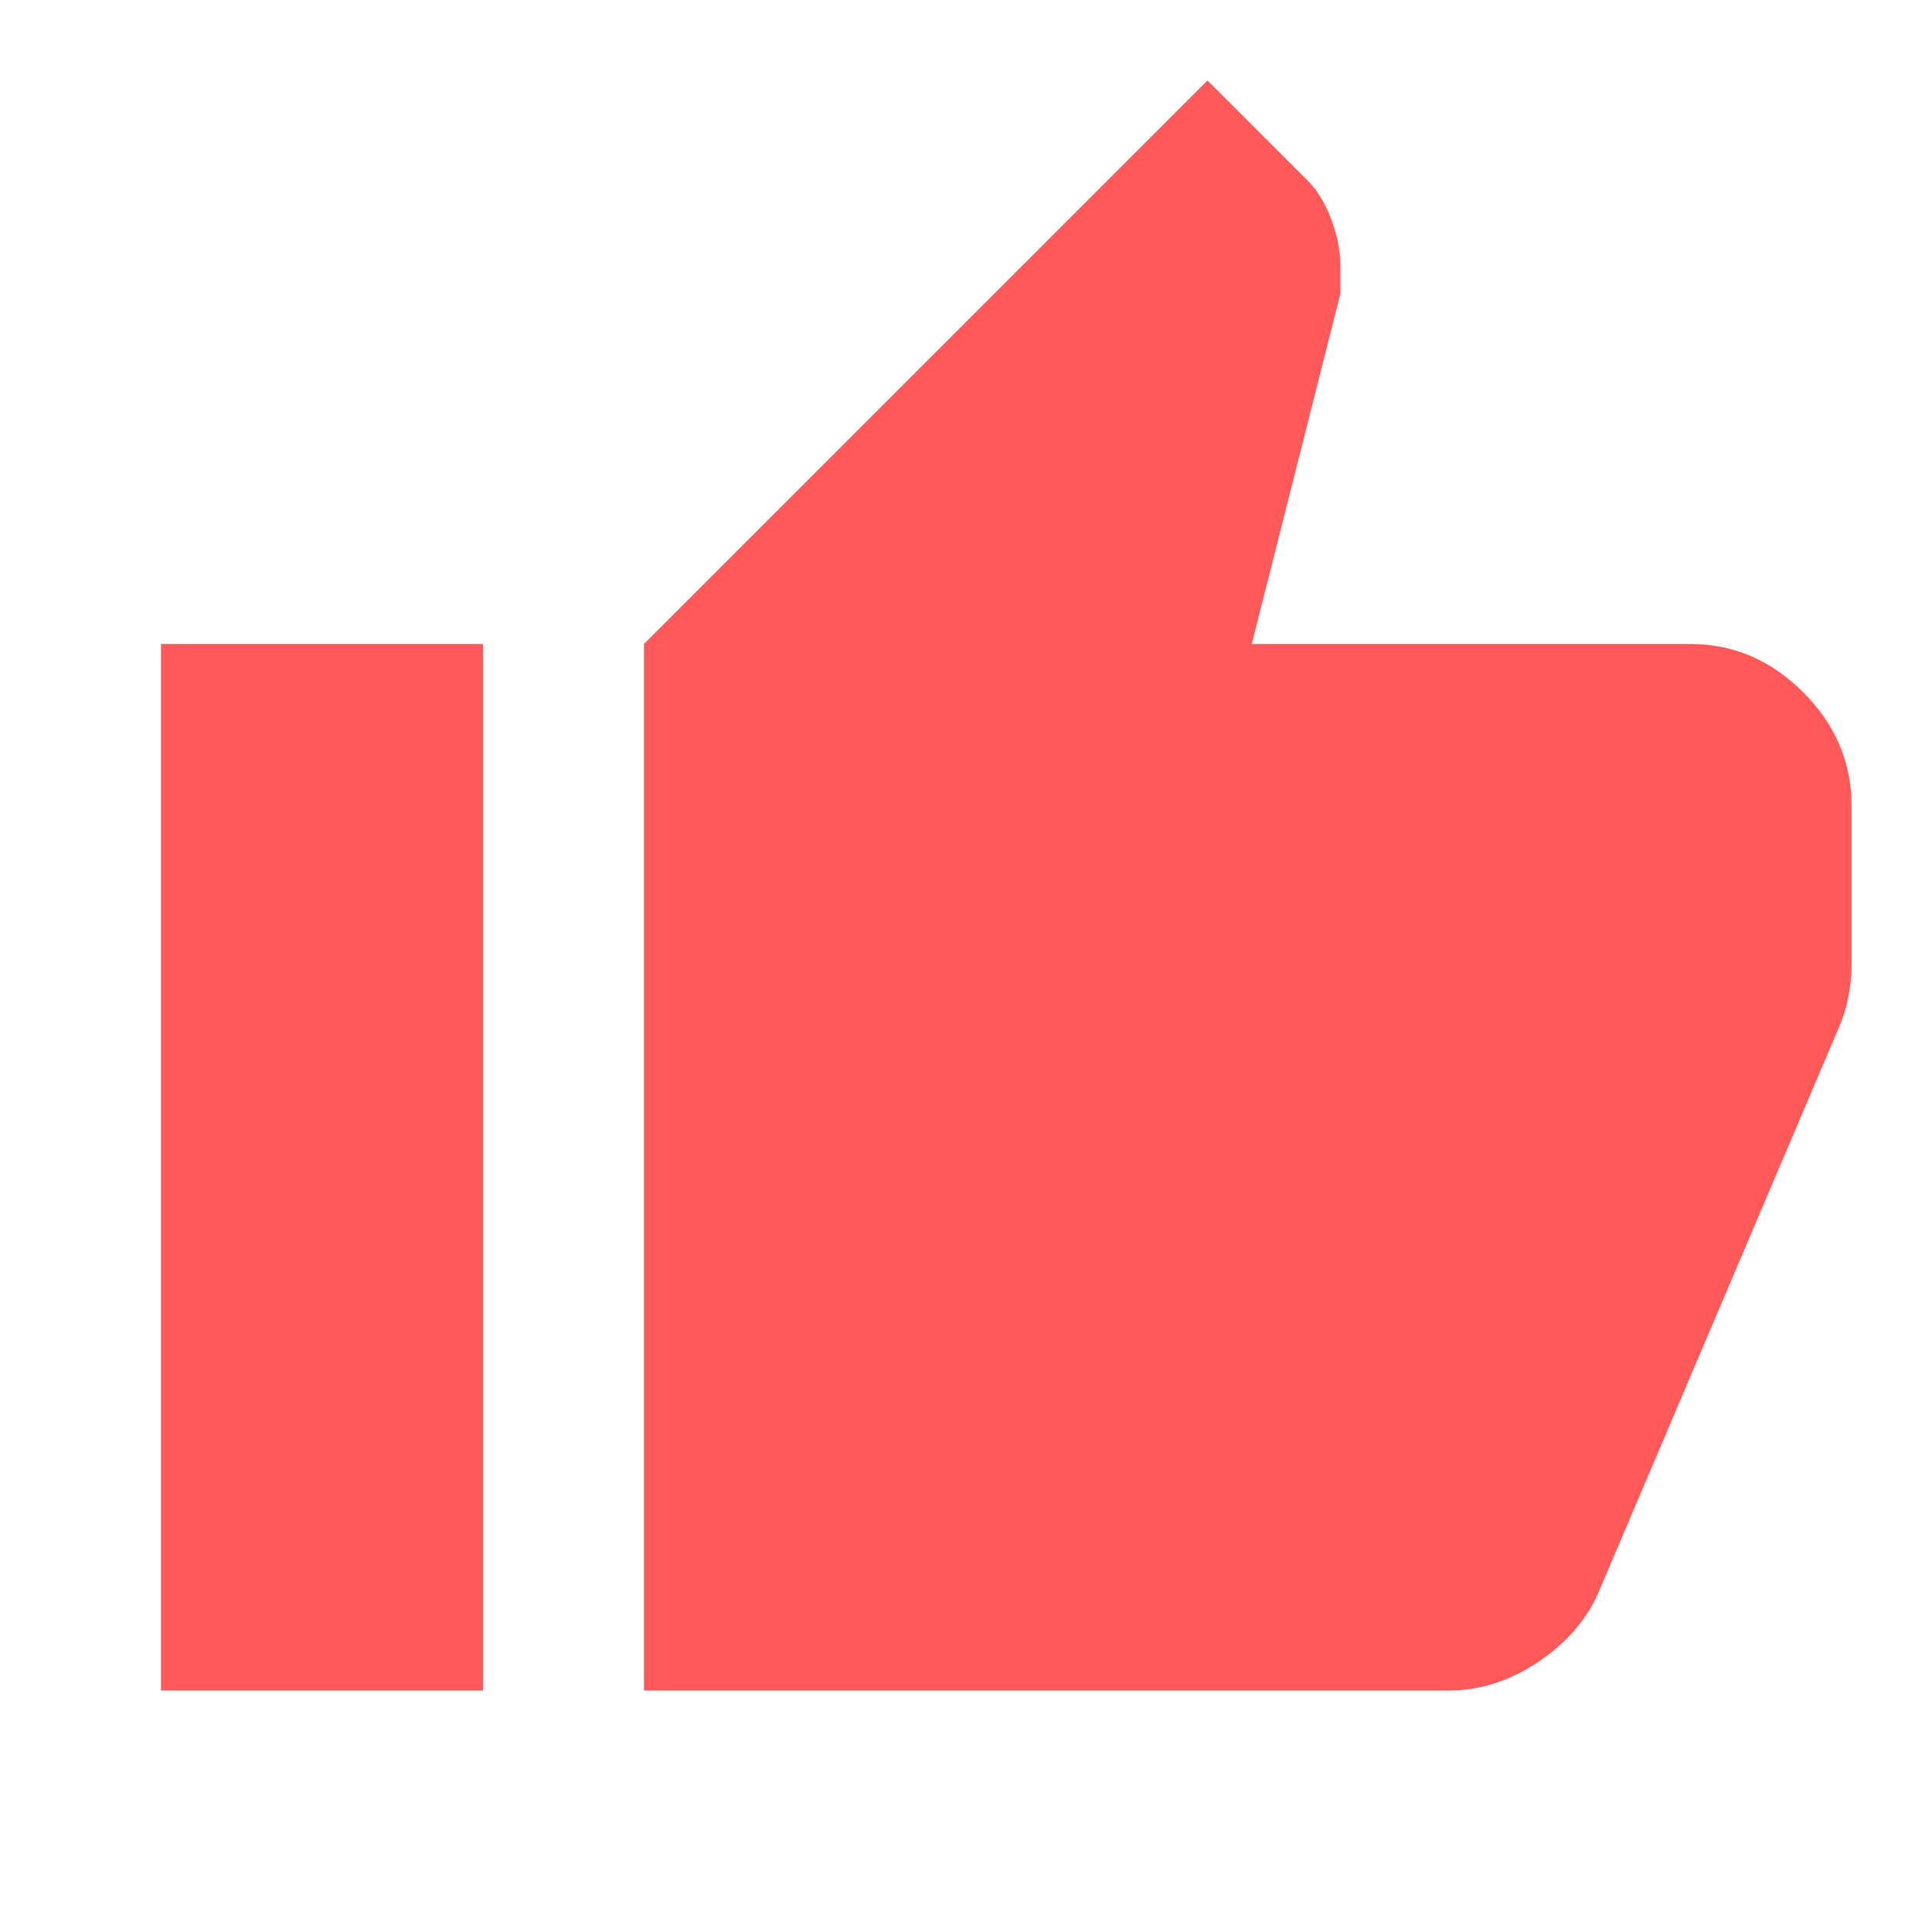 <svg width="18" height="18" viewBox="0 0 18 18" fill="none" xmlns="http://www.w3.org/2000/svg">
<mask id="mask0_6712_15261" style="mask-type:alpha" maskUnits="userSpaceOnUse" x="0" y="0" width="18" height="18">
<rect width="18" height="18" fill="#D9D9D9"/>
</mask>
<g mask="url(#mask0_6712_15261)">
<path d="M13.5 15.75H6V6L11.25 0.75L12.188 1.688C12.275 1.775 12.347 1.894 12.403 2.044C12.459 2.194 12.488 2.337 12.488 2.475V2.737L11.662 6H15.75C16.15 6 16.5 6.15 16.8 6.45C17.1 6.75 17.25 7.1 17.25 7.5V9C17.25 9.088 17.241 9.181 17.222 9.281C17.203 9.381 17.175 9.475 17.137 9.562L14.887 14.85C14.775 15.1 14.588 15.312 14.325 15.488C14.062 15.662 13.787 15.75 13.5 15.75ZM4.5 6V15.75H1.5V6H4.5Z" fill="#FF5959"/>
</g>
</svg>
